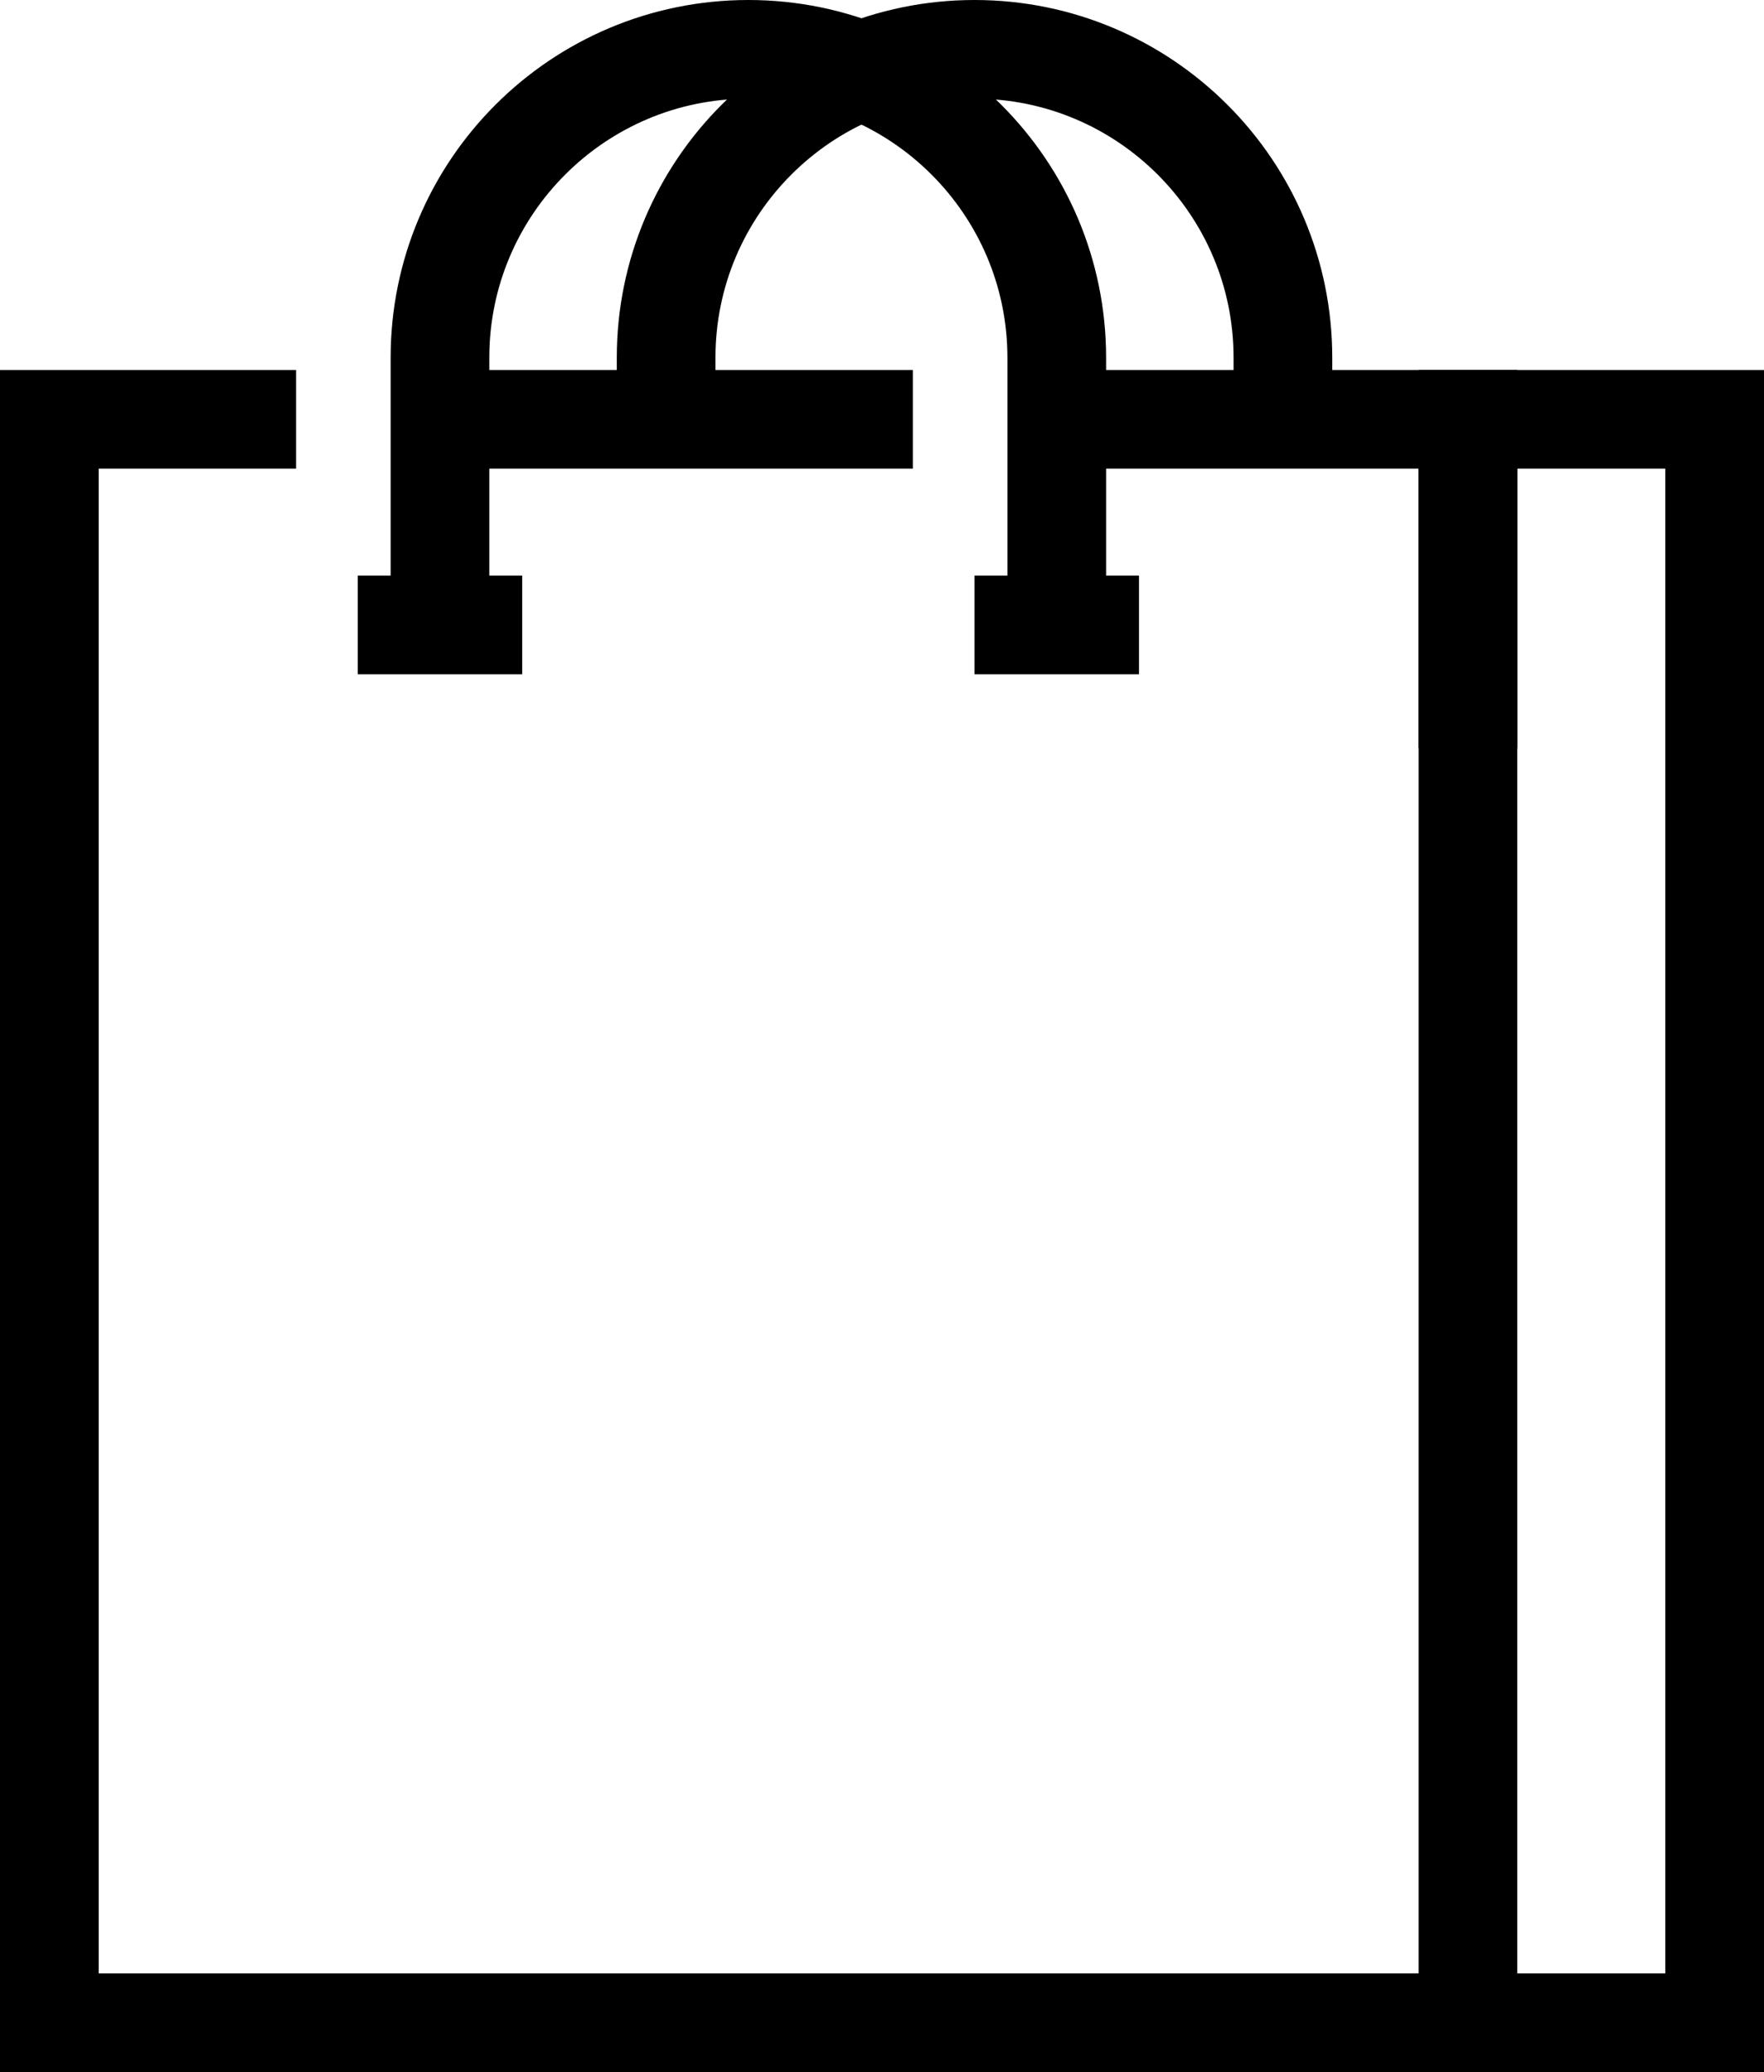 <?xml version="1.0" encoding="utf-8"?>
<!-- Generator: Adobe Illustrator 20.1.0, SVG Export Plug-In . SVG Version: 6.00 Build 0)  -->
<svg version="1.1" id="Layer_1" xmlns="http://www.w3.org/2000/svg" xmlns:xlink="http://www.w3.org/1999/xlink" x="0px" y="0px"
	 viewBox="0 0 214.5 252" style="enable-background:new 0 0 214.5 252;" xml:space="preserve">
<style type="text/css">
	.st0{fill:none;stroke:#000000;stroke-width:12;stroke-miterlimit:10;}
	.st1{clip-path:url(#SVGID_2_);fill:none;stroke:#000000;stroke-width:12;stroke-miterlimit:10;}
</style>
<polyline class="st0" points="131,51 178.5,51 178.5,91 "/>
<g>
	<defs>
		<rect id="SVGID_1_" width="214.5" height="252"/>
	</defs>
	<clipPath id="SVGID_2_">
		<use xlink:href="#SVGID_1_"  style="overflow:visible;"/>
	</clipPath>
	<path class="st1" d="M53.5,76V43.5C53.5,22.8,70.3,6,91,6s37.5,16.8,37.5,37.5V76"/>
	<path class="st1" d="M81,51v-7.5C81,22.8,97.8,6,118.5,6S156,22.8,156,43.5V51"/>
	<line class="st1" x1="43.5" y1="76" x2="63.5" y2="76"/>
	<line class="st1" x1="118.5" y1="76" x2="138.5" y2="76"/>
	<line class="st1" x1="56" y1="51" x2="111" y2="51"/>
	<polyline class="st1" points="178.5,246 178.5,51 208.5,51 208.5,246 6,246 6,51 36,51 	"/>
</g>
</svg>
